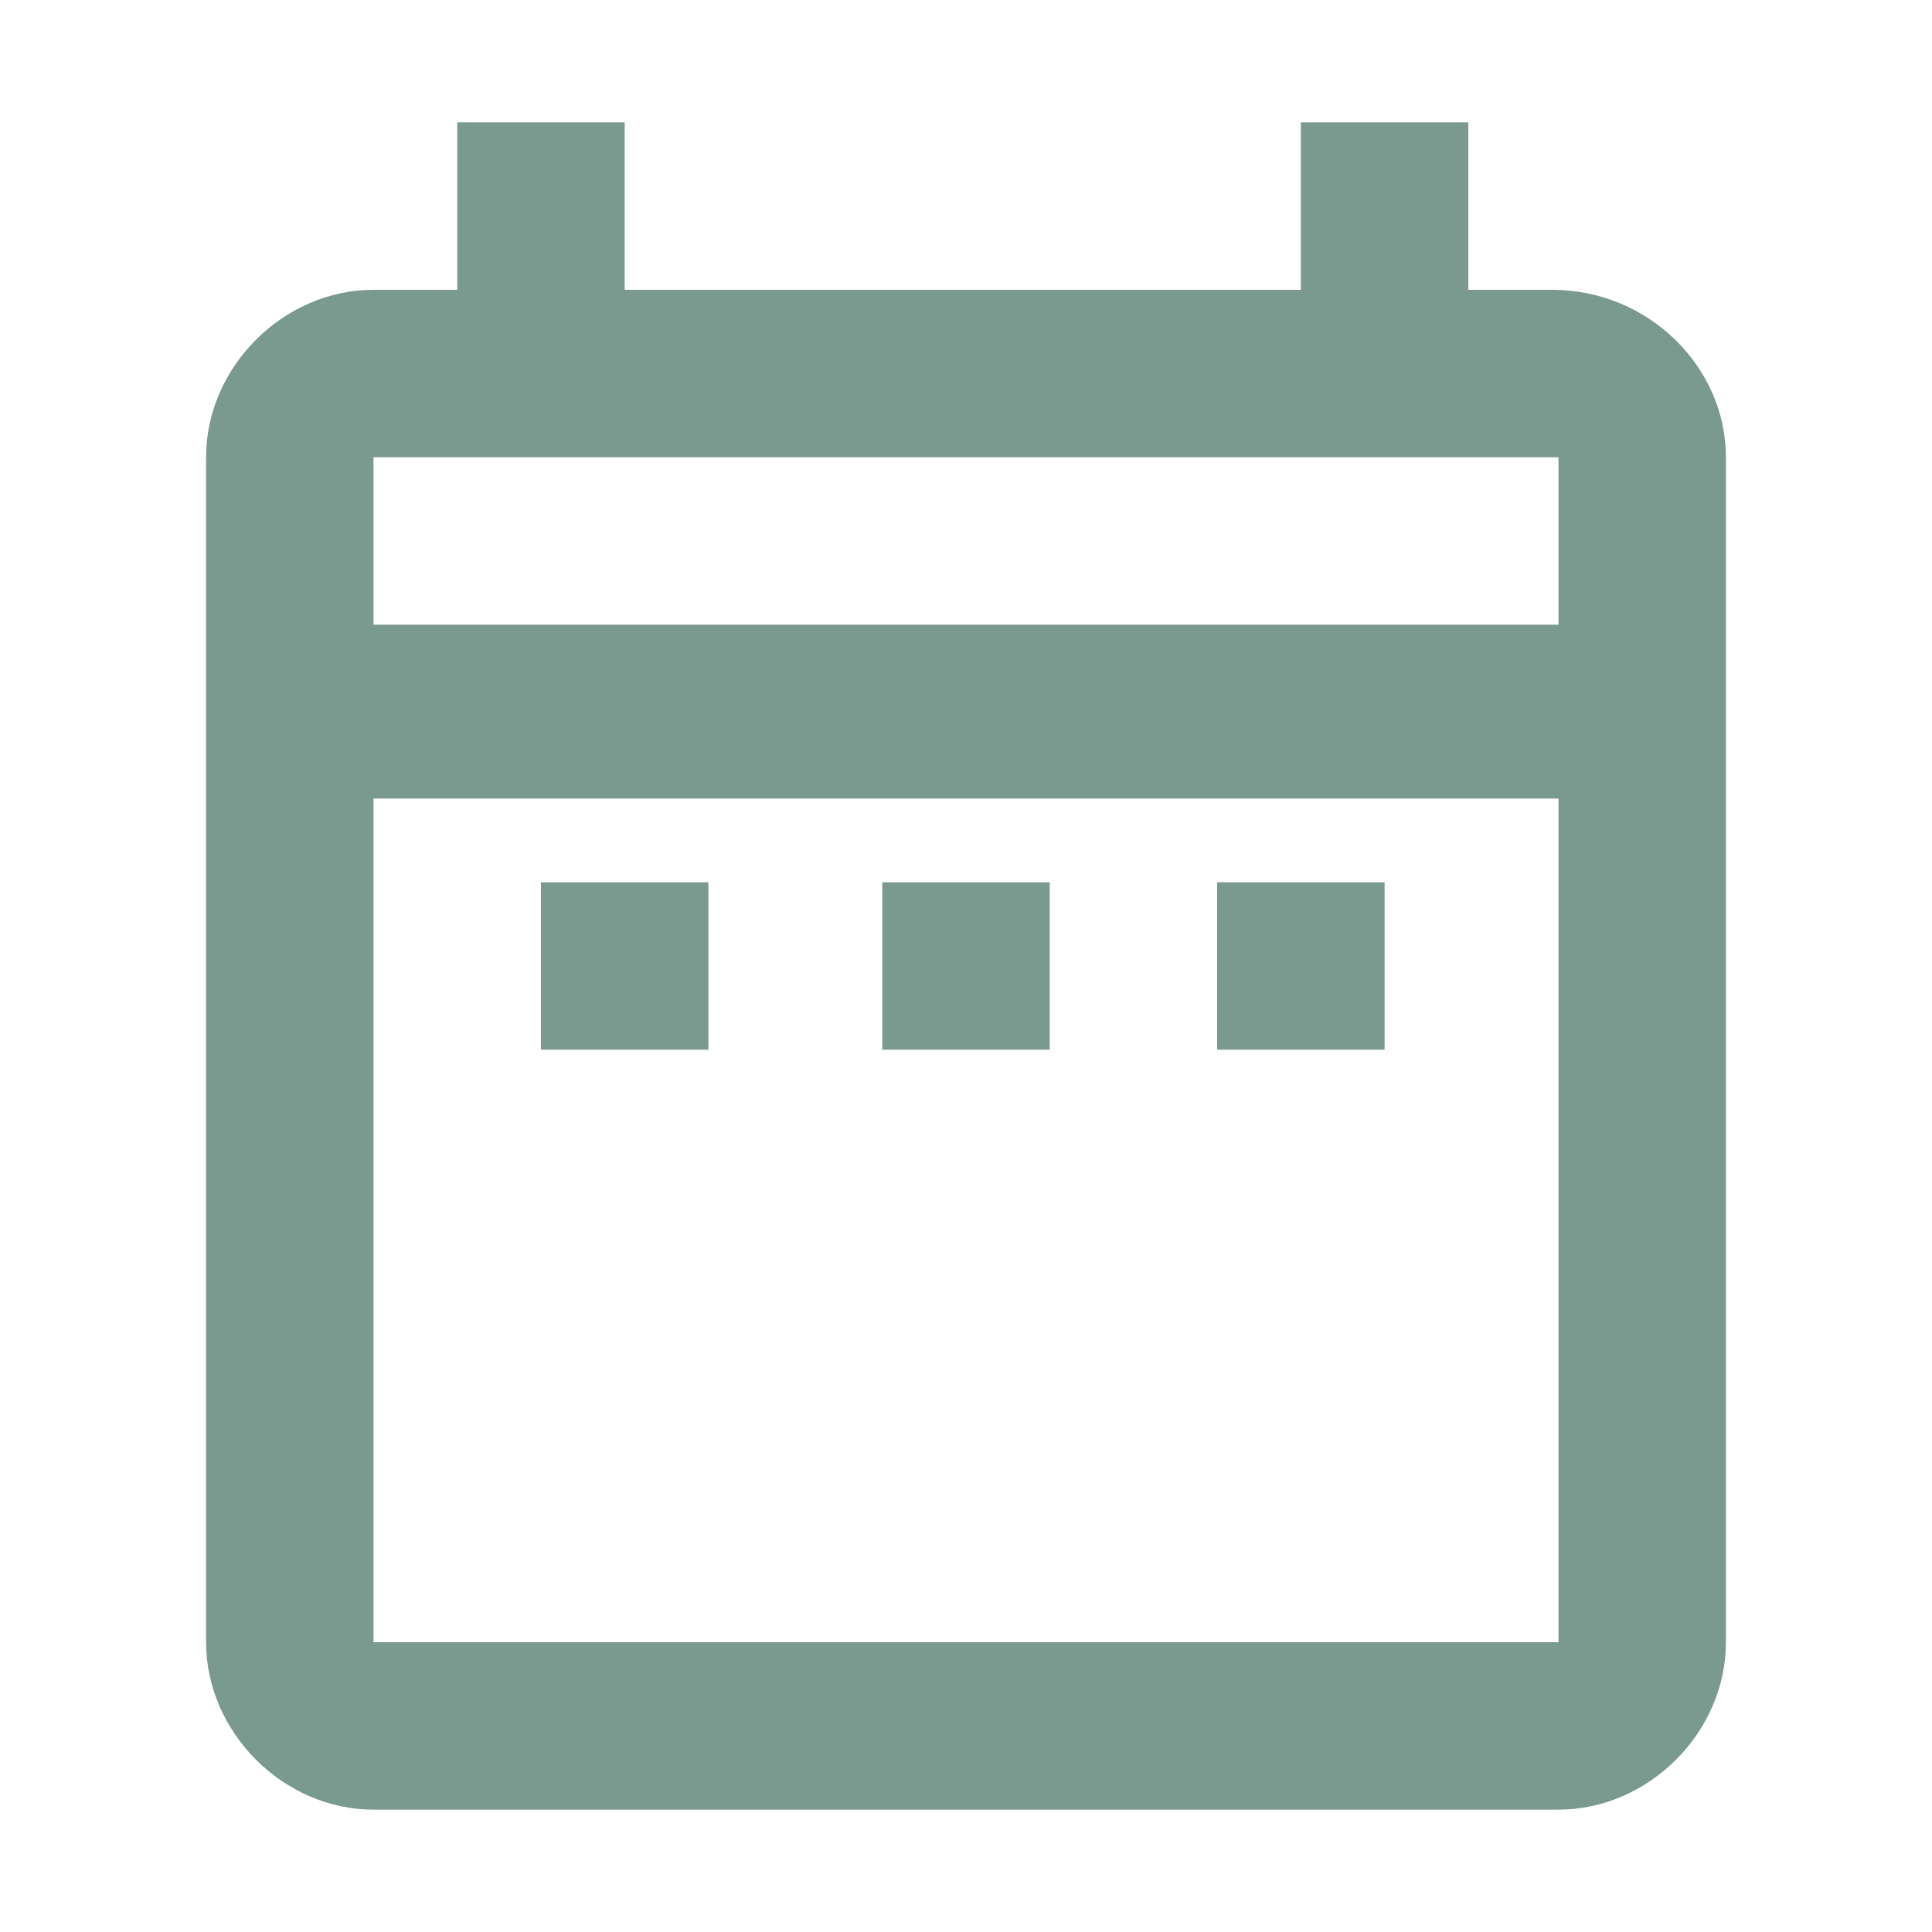 <svg xmlns="http://www.w3.org/2000/svg" xmlns:xlink="http://www.w3.org/1999/xlink" id="Livello_1" x="0px" y="0px" width="30px" height="30px" viewBox="0 0 30 30" style="enable-background:new 0 0 30 30;" xml:space="preserve">
<style type="text/css">
	.st0{fill:#7B9A8F;}
</style>
<path id="Tracciato_159" class="st0" d="M8.4,13.7h2.6v2.6H8.4V13.7z M26.8,7.1v18.4c0,1.4-1.2,2.6-2.6,2.6H5.8  c-1.4,0-2.6-1.2-2.6-2.6c0,0,0,0,0,0l0-18.4c0-1.4,1.2-2.6,2.6-2.6c0,0,0,0,0,0h1.3V1.9h2.6v2.6h10.5V1.9h2.6v2.6h1.3  C25.6,4.5,26.8,5.7,26.8,7.1z M5.8,9.7h18.4V7.1H5.8L5.8,9.7z M24.2,25.5V12.4H5.8v13.1H24.2z M18.9,16.3h2.6v-2.6h-2.6V16.3z   M13.7,16.3h2.6v-2.6h-2.6L13.7,16.3z"></path>
</svg>